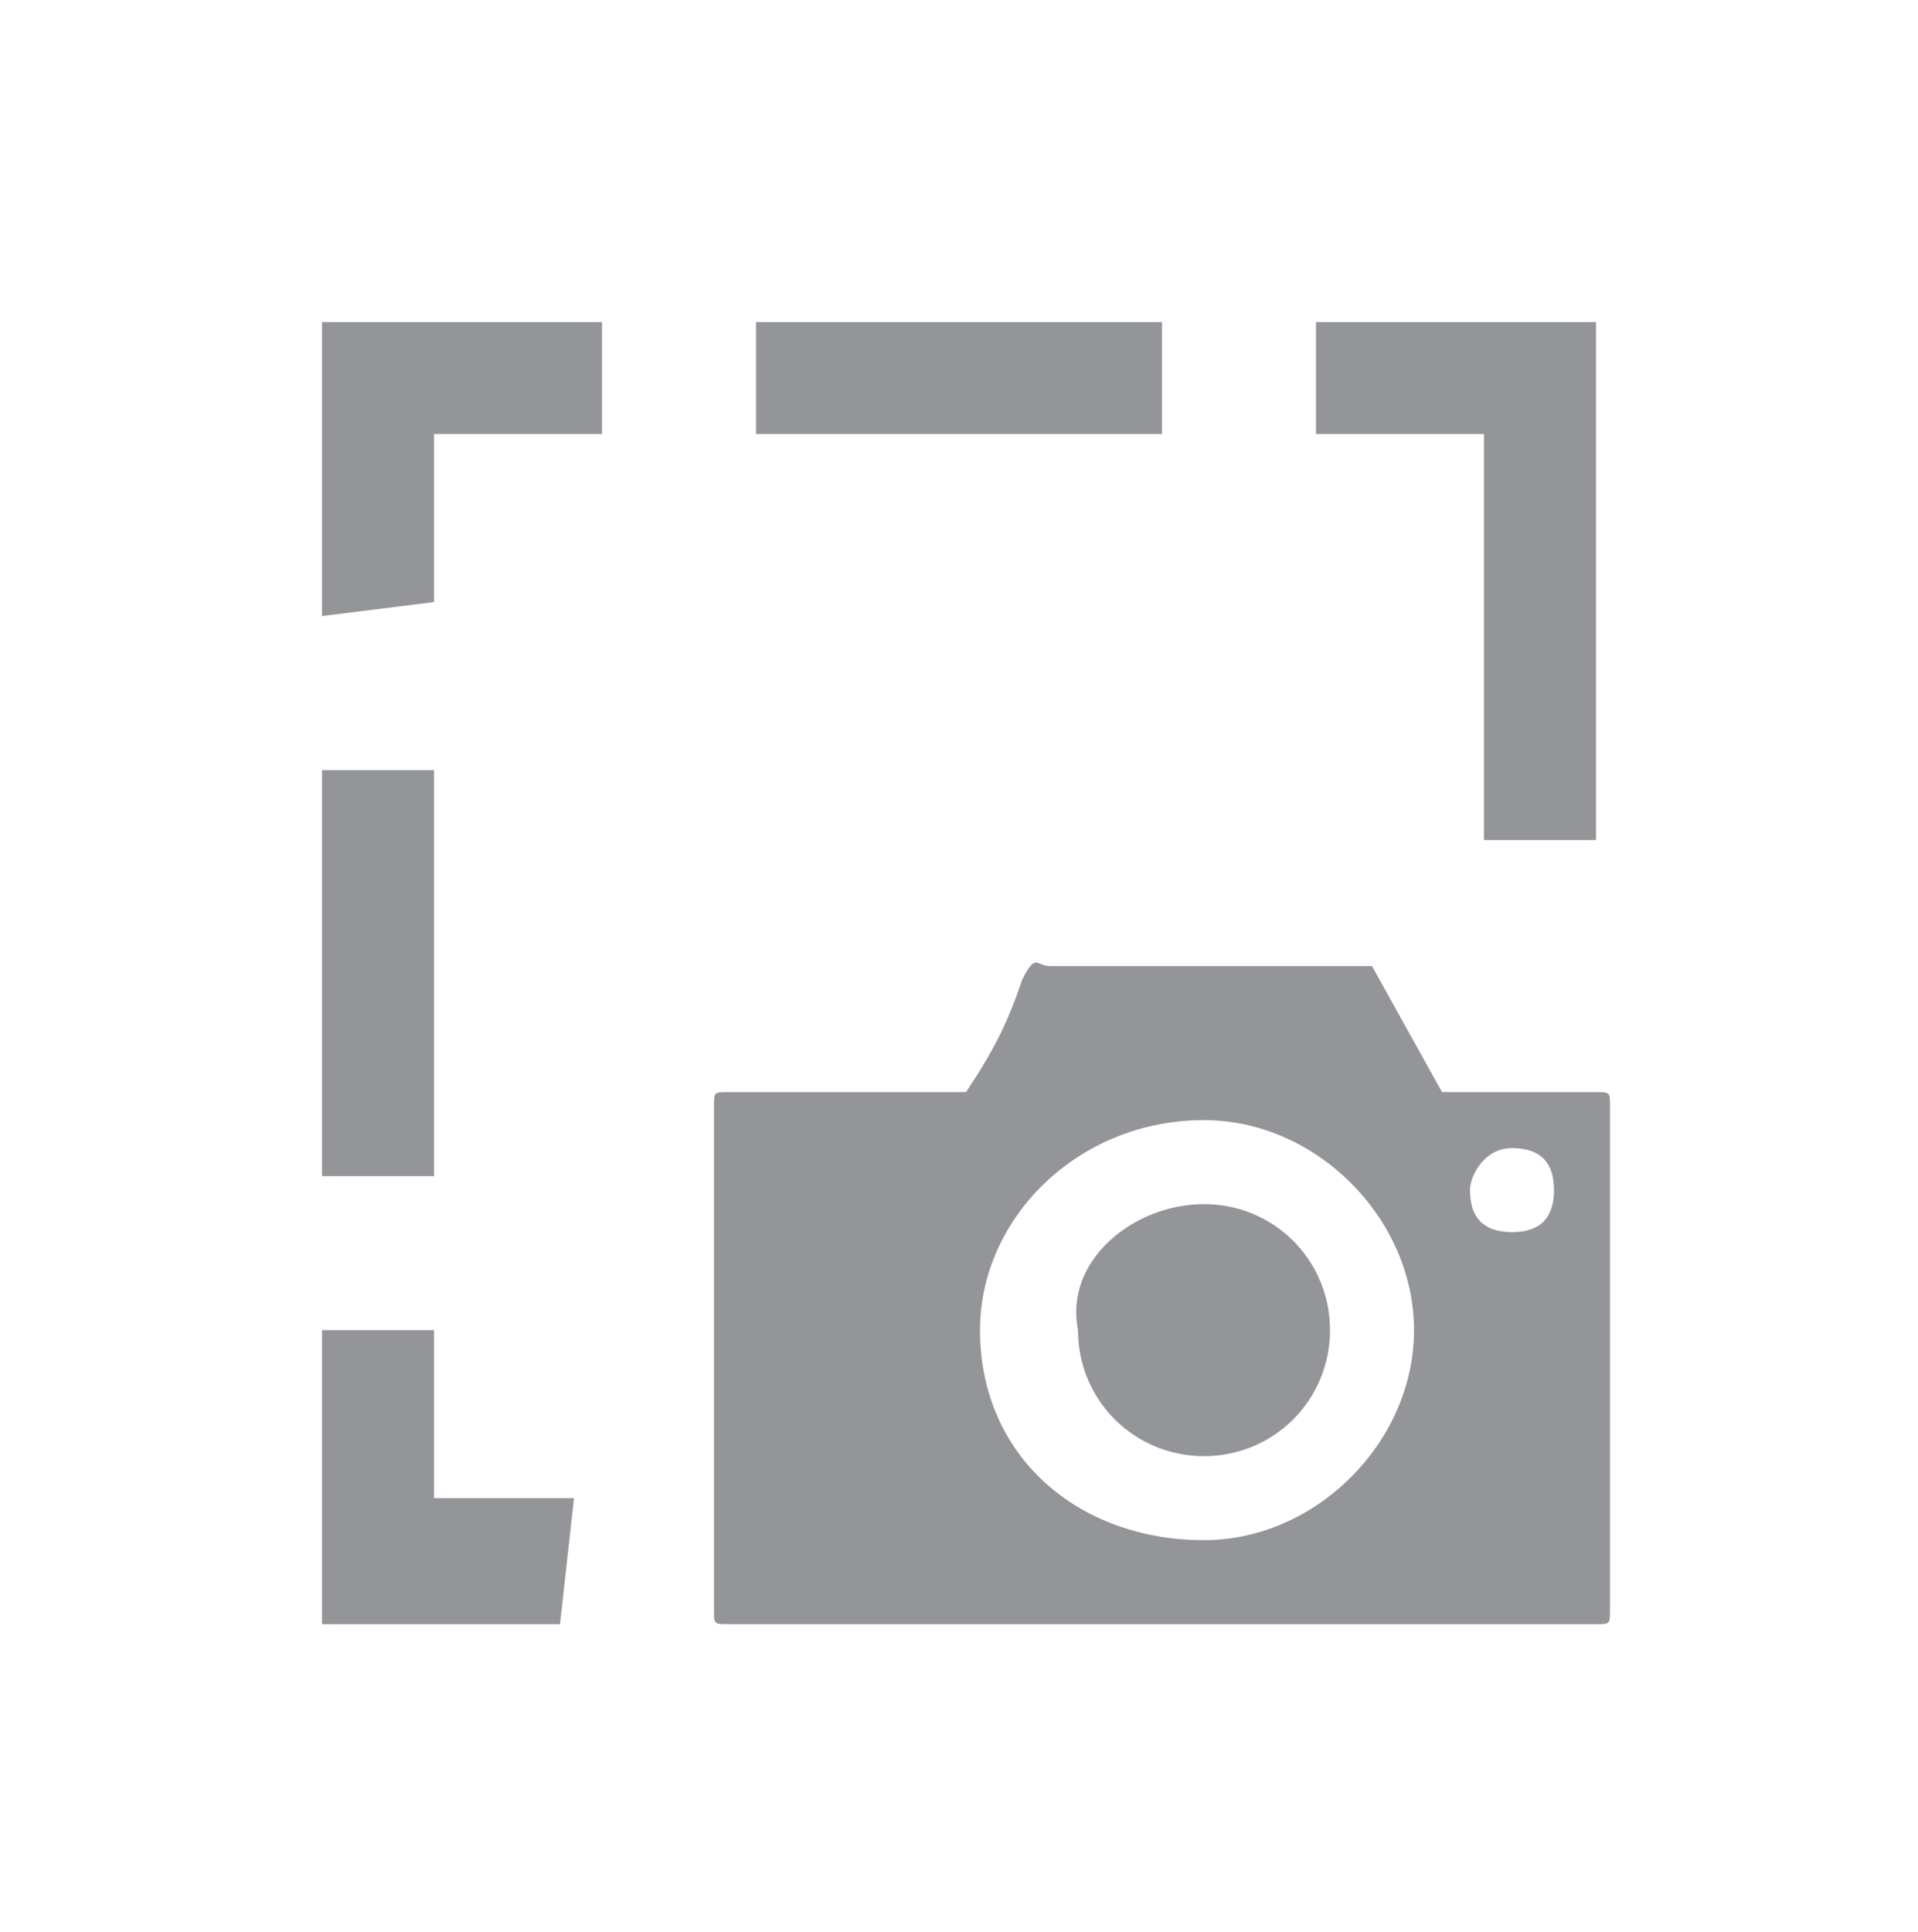 <?xml version="1.0" encoding="utf-8"?>
<!-- Generator: Adobe Illustrator 24.0.0, SVG Export Plug-In . SVG Version: 6.00 Build 0)  -->
<svg version="1.1" id="Layer_1" xmlns="http://www.w3.org/2000/svg" xmlns:xlink="http://www.w3.org/1999/xlink" x="0px" y="0px"
	 viewBox="0 0 13.7 13.8" style="enable-background:new 0 0 13.7 13.8;" xml:space="preserve">
<style type="text/css">
	.st0{fill-rule:evenodd;clip-rule:evenodd;fill:#939598;}
</style>
<path class="st0" d="M7.5,6.9h2.3l0.5,0.9h1.1c0.1,0,0.1,0,0.1,0.1v3.6c0,0.1,0,0.1-0.1,0.1H5.2c-0.1,0-0.1,0-0.1-0.1V7.9
	c0-0.1,0-0.1,0.1-0.1h1.7C7.1,7.5,7.2,7.3,7.3,7C7.4,6.8,7.4,6.9,7.5,6.9L7.5,6.9z M4,11.6H2.3V9.5h0.8v1.2h1L4,11.6L4,11.6z
	 M2.3,8.4V5.5h0.8v2.9H2.3L2.3,8.4z M2.3,4.4V2.3h2v0.8H3.1v1.2L2.3,4.4L2.3,4.4z M5.4,2.3h2.9v0.8H5.4V2.3z M9.4,2.3h2V6h-0.8V3.1
	H9.4V2.3z M10.8,8.2c0.2,0,0.3,0.1,0.3,0.3S11,8.8,10.8,8.8s-0.3-0.1-0.3-0.3C10.5,8.4,10.6,8.2,10.8,8.2z M8.6,8.6
	c0.5,0,0.9,0.4,0.9,0.9s-0.4,0.9-0.9,0.9S7.7,10,7.7,9.5C7.6,9,8.1,8.6,8.6,8.6z M8.6,8c0.8,0,1.5,0.7,1.5,1.5S9.4,11,8.6,11
	C7.7,11,7,10.4,7,9.5C7,8.7,7.7,8,8.6,8z"/>
</svg>
